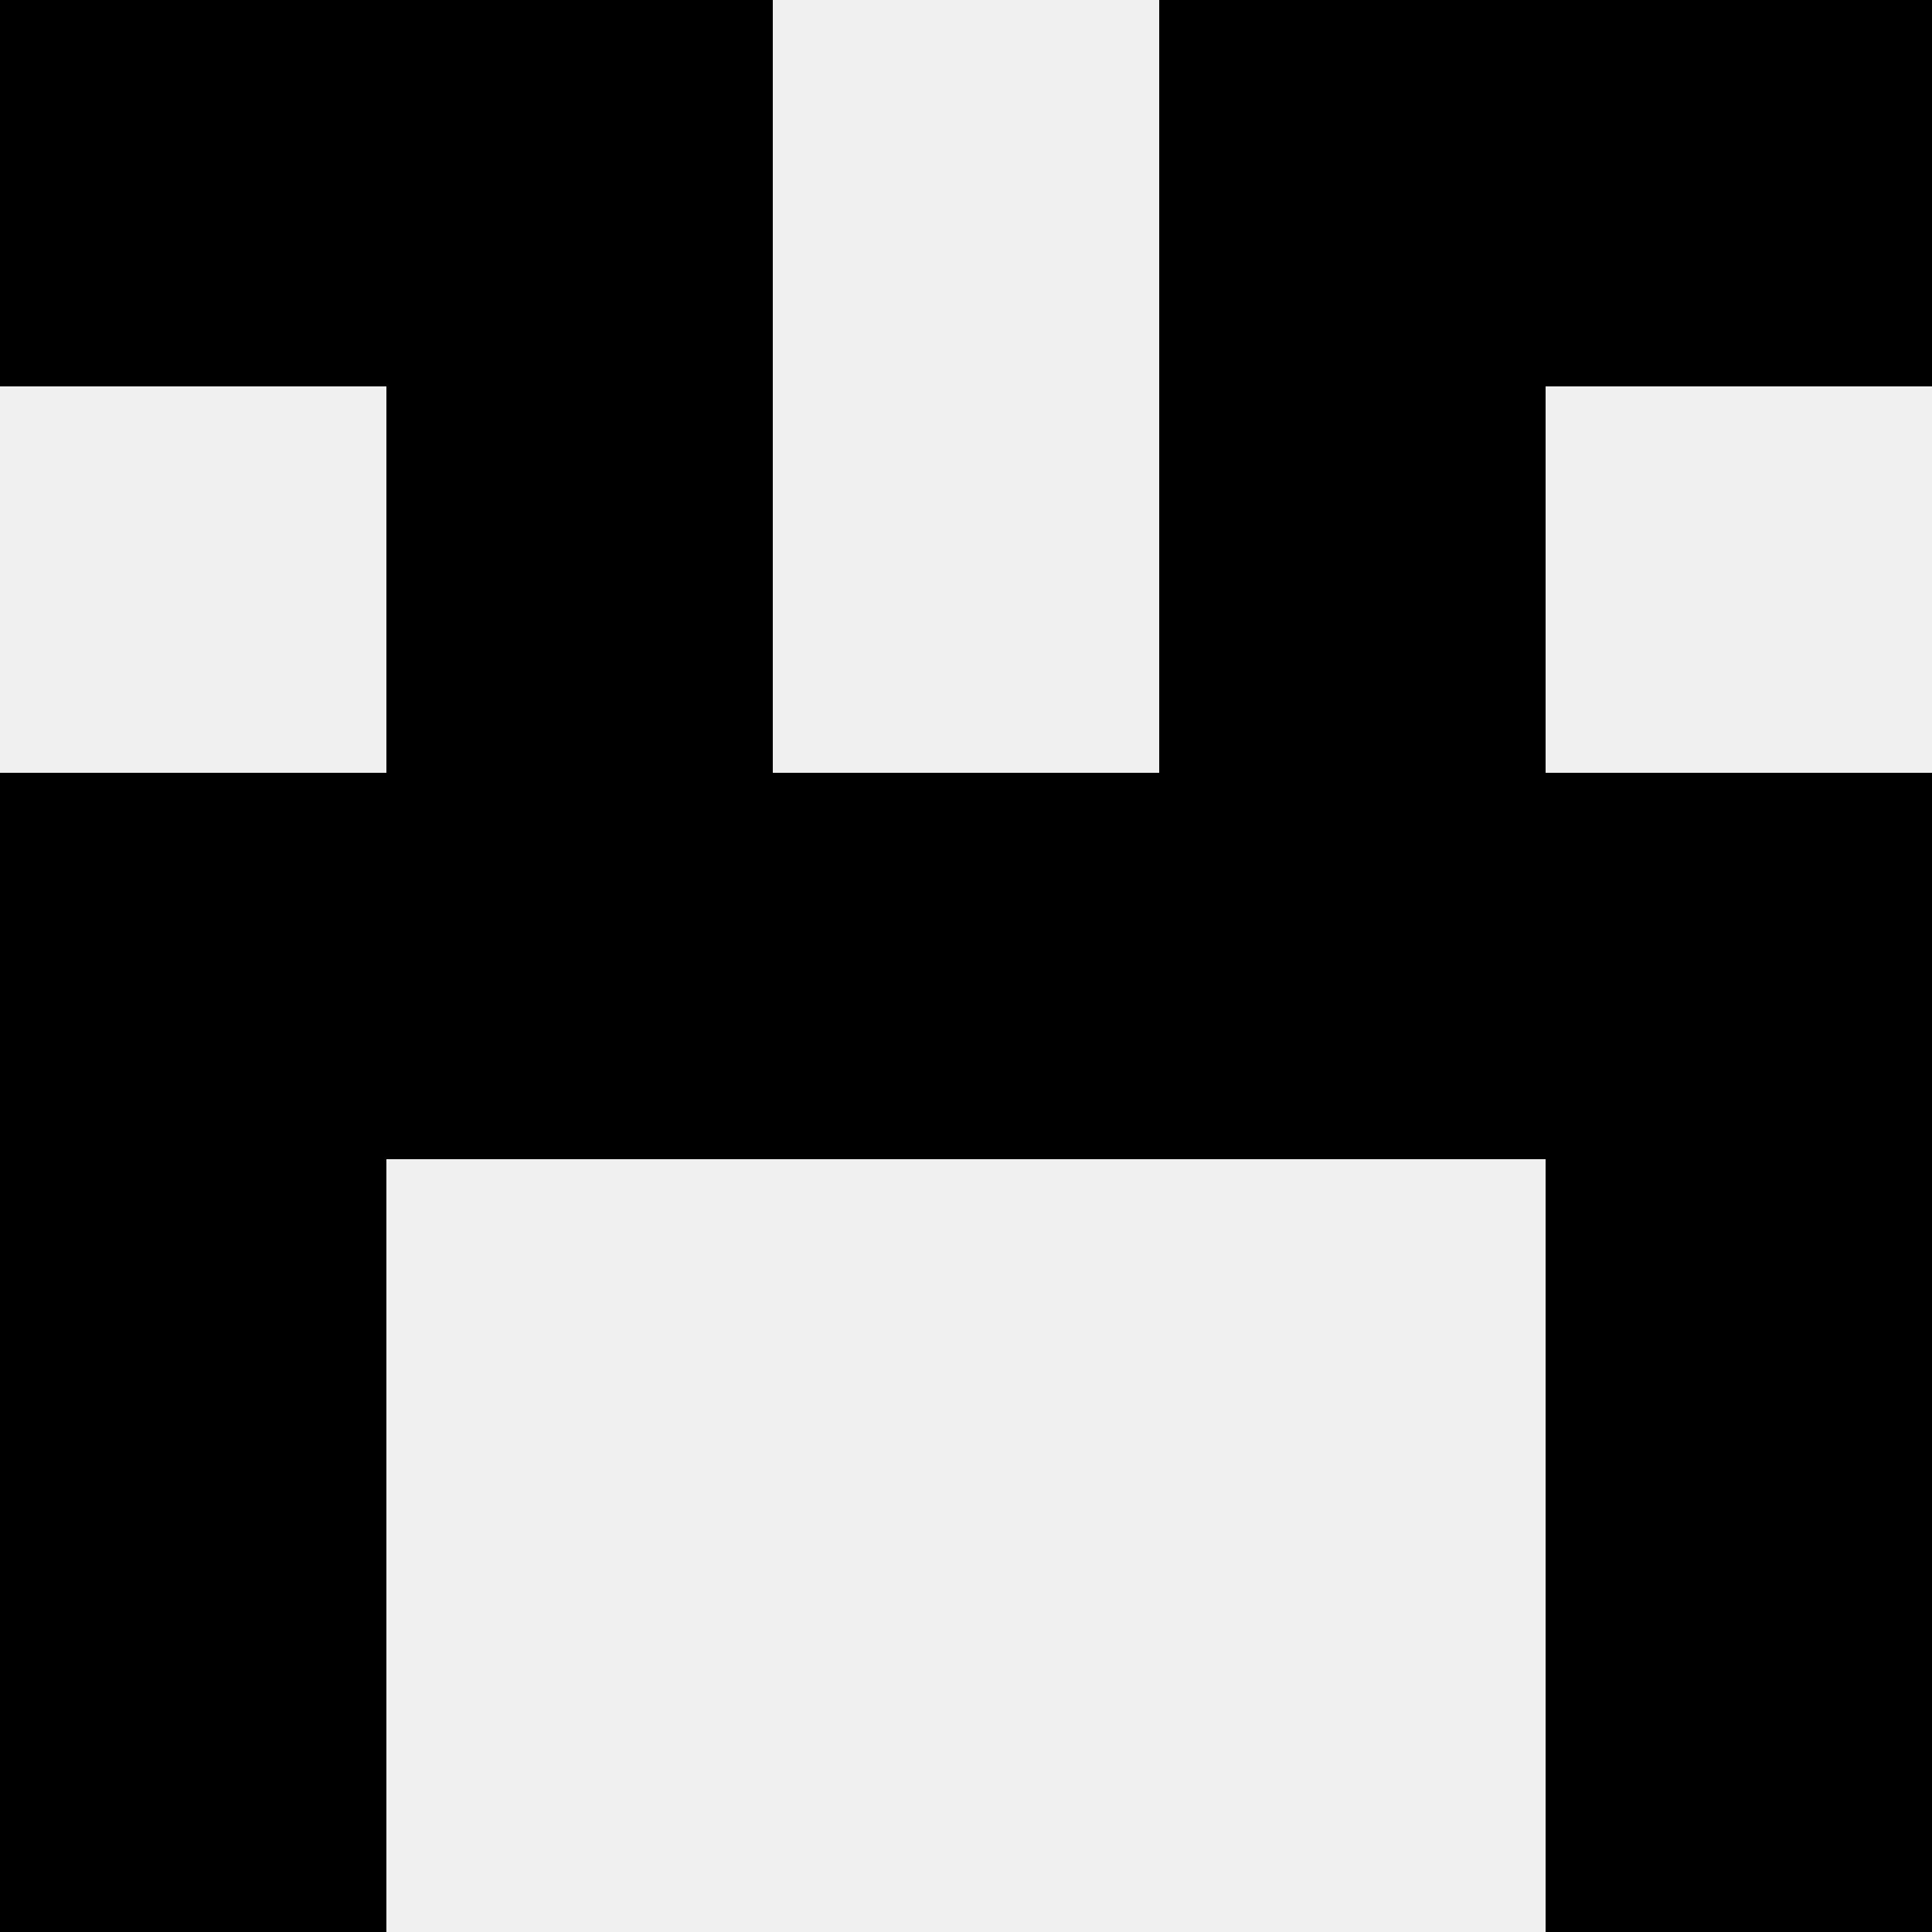 <svg width='80' height='80' xmlns='http://www.w3.org/2000/svg'><rect width='100%' height='100%' fill='#f0f0f0'/><rect x='0' y='0' width='16' height='16' fill='hsl(228, 70%, 50%)' /><rect x='64' y='0' width='16' height='16' fill='hsl(228, 70%, 50%)' /><rect x='16' y='0' width='16' height='16' fill='hsl(228, 70%, 50%)' /><rect x='48' y='0' width='16' height='16' fill='hsl(228, 70%, 50%)' /><rect x='16' y='16' width='16' height='16' fill='hsl(228, 70%, 50%)' /><rect x='48' y='16' width='16' height='16' fill='hsl(228, 70%, 50%)' /><rect x='0' y='32' width='16' height='16' fill='hsl(228, 70%, 50%)' /><rect x='64' y='32' width='16' height='16' fill='hsl(228, 70%, 50%)' /><rect x='16' y='32' width='16' height='16' fill='hsl(228, 70%, 50%)' /><rect x='48' y='32' width='16' height='16' fill='hsl(228, 70%, 50%)' /><rect x='32' y='32' width='16' height='16' fill='hsl(228, 70%, 50%)' /><rect x='32' y='32' width='16' height='16' fill='hsl(228, 70%, 50%)' /><rect x='0' y='48' width='16' height='16' fill='hsl(228, 70%, 50%)' /><rect x='64' y='48' width='16' height='16' fill='hsl(228, 70%, 50%)' /><rect x='0' y='64' width='16' height='16' fill='hsl(228, 70%, 50%)' /><rect x='64' y='64' width='16' height='16' fill='hsl(228, 70%, 50%)' /></svg>